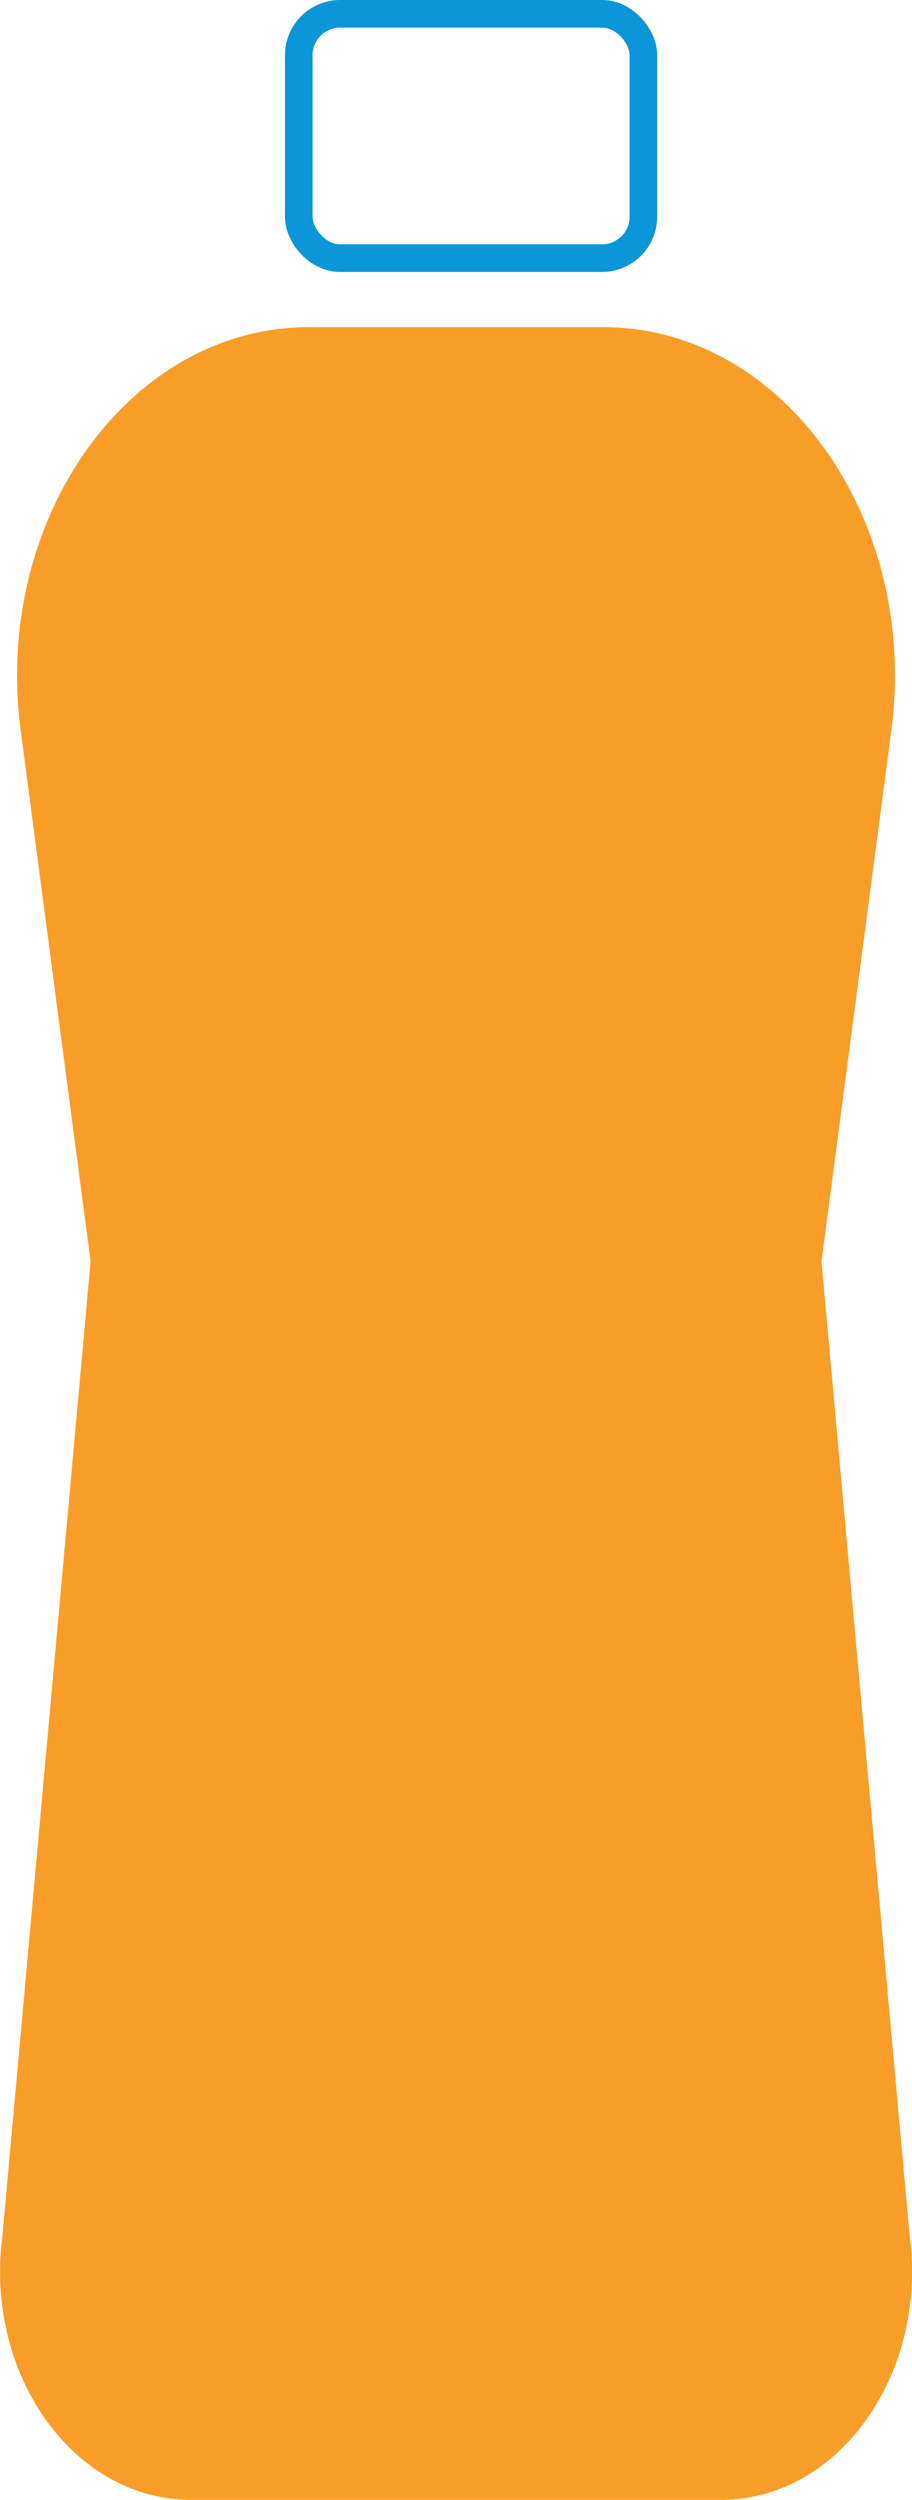 <?xml version="1.0" encoding="UTF-8"?>
<svg xmlns="http://www.w3.org/2000/svg" width="66.092" height="181" viewBox="0 0 66.092 181">
  <g id="botella-plastico" transform="translate(-687 -4562)">
    <path id="Trazado_4086" data-name="Trazado 4086" d="M663.457,343.641l-6.389-70.551,5.063-38.462c2.018-15.328-7.885-29.186-20.856-29.186H619.89c-12.97,0-22.874,13.858-20.856,29.186L604.1,273.09l-6.389,70.551c-1.321,10.037,5.164,19.112,13.657,19.112H649.8C658.293,362.752,664.778,353.678,663.457,343.641Z" transform="translate(89.465 4380.248)" fill="#f89d28"></path>
    <rect id="Rectángulo_2058" data-name="Rectángulo 2058" width="24.974" height="17.692" rx="3" transform="translate(708.651 4563)" fill="none" stroke="#0a96d9" stroke-miterlimit="10" stroke-width="2"></rect>
  </g>
</svg>
